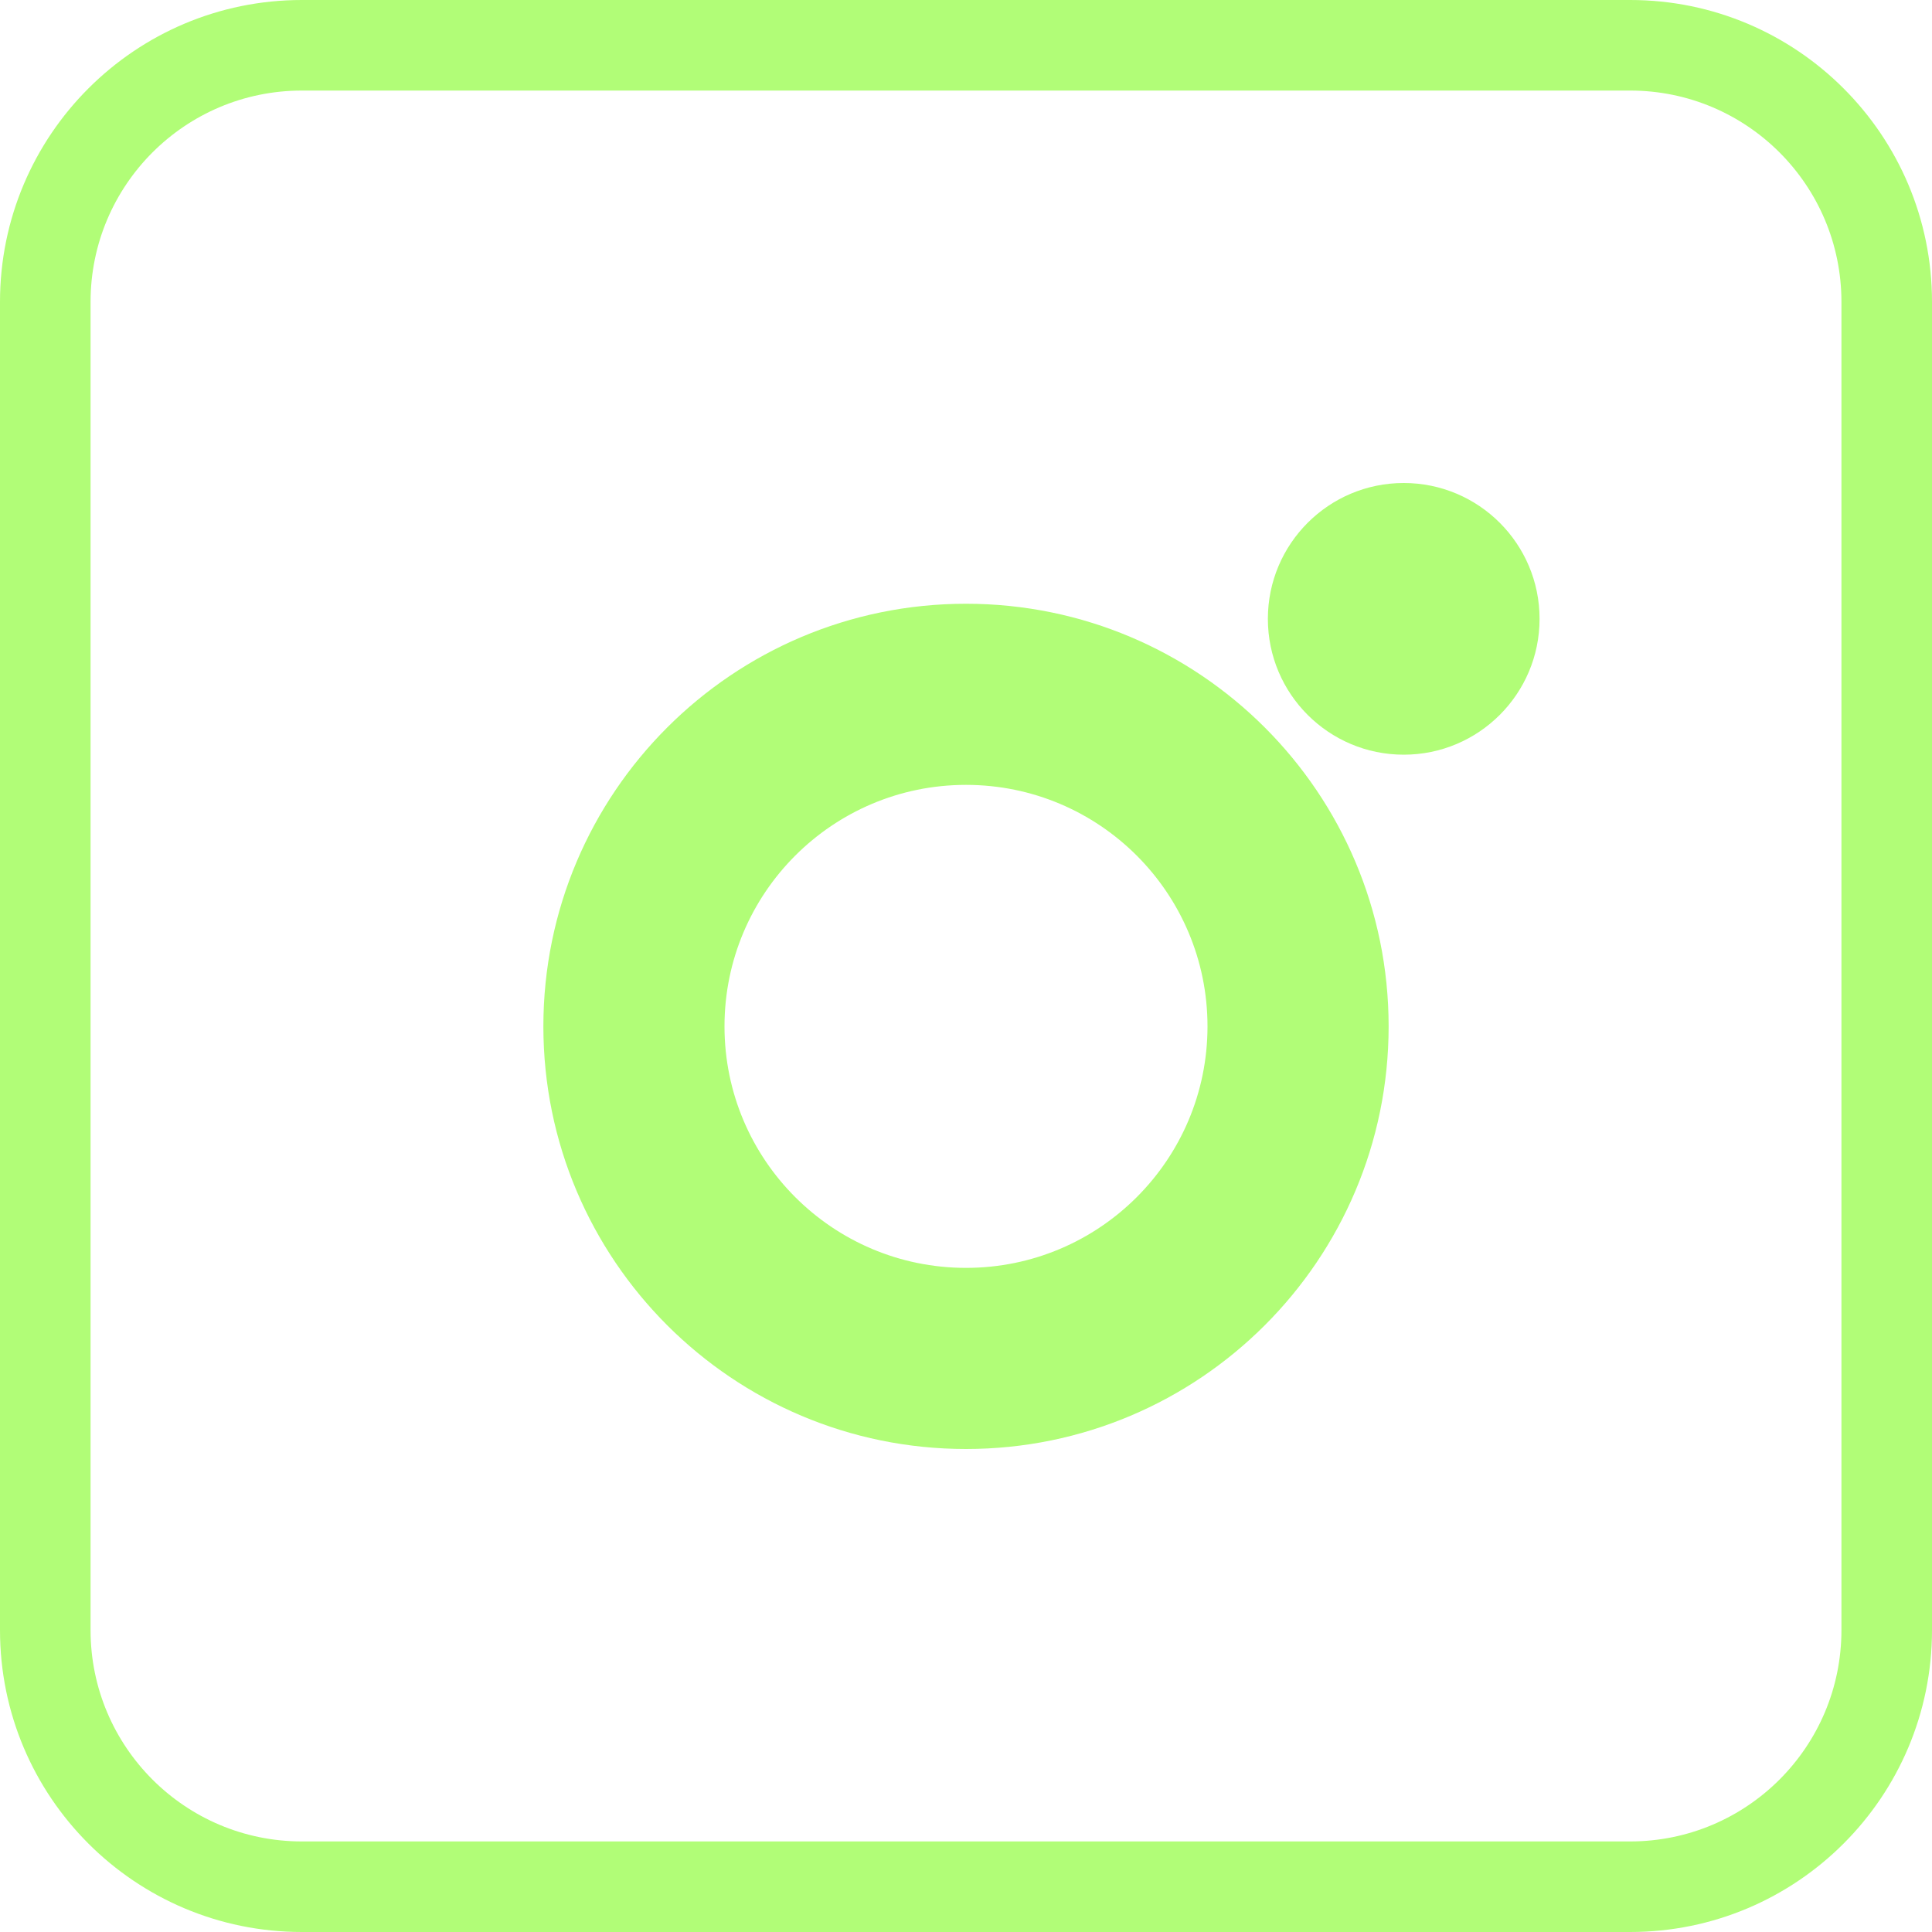 <svg width="64" height="64" viewBox="0 0 64 64" fill="none" xmlns="http://www.w3.org/2000/svg">
<path fill-rule="evenodd" clip-rule="evenodd" d="M54 3H10C6.134 3 3 6.134 3 10V54C3 57.866 6.134 61 10 61H54C57.866 61 61 57.866 61 54V10C61 6.134 57.866 3 54 3ZM10 0C4.477 0 0 4.477 0 10V54C0 59.523 4.477 64 10 64H54C59.523 64 64 59.523 64 54V10C64 4.477 59.523 0 54 0H10Z" fill="#B1FD77"/>
<path fill-rule="evenodd" clip-rule="evenodd" d="M32 42C36.418 42 40 38.418 40 34C40 29.582 36.418 26 32 26C27.582 26 24 29.582 24 34C24 38.418 27.582 42 32 42ZM32 48C39.732 48 46 41.732 46 34C46 26.268 39.732 20 32 20C24.268 20 18 26.268 18 34C18 41.732 24.268 48 32 48Z" fill="#B1FD77"/>
<path d="M51 20.5C51 22.985 48.985 25 46.5 25C44.015 25 42 22.985 42 20.5C42 18.015 44.015 16 46.5 16C48.985 16 51 18.015 51 20.5Z" fill="#B1FD77"/>
</svg>
